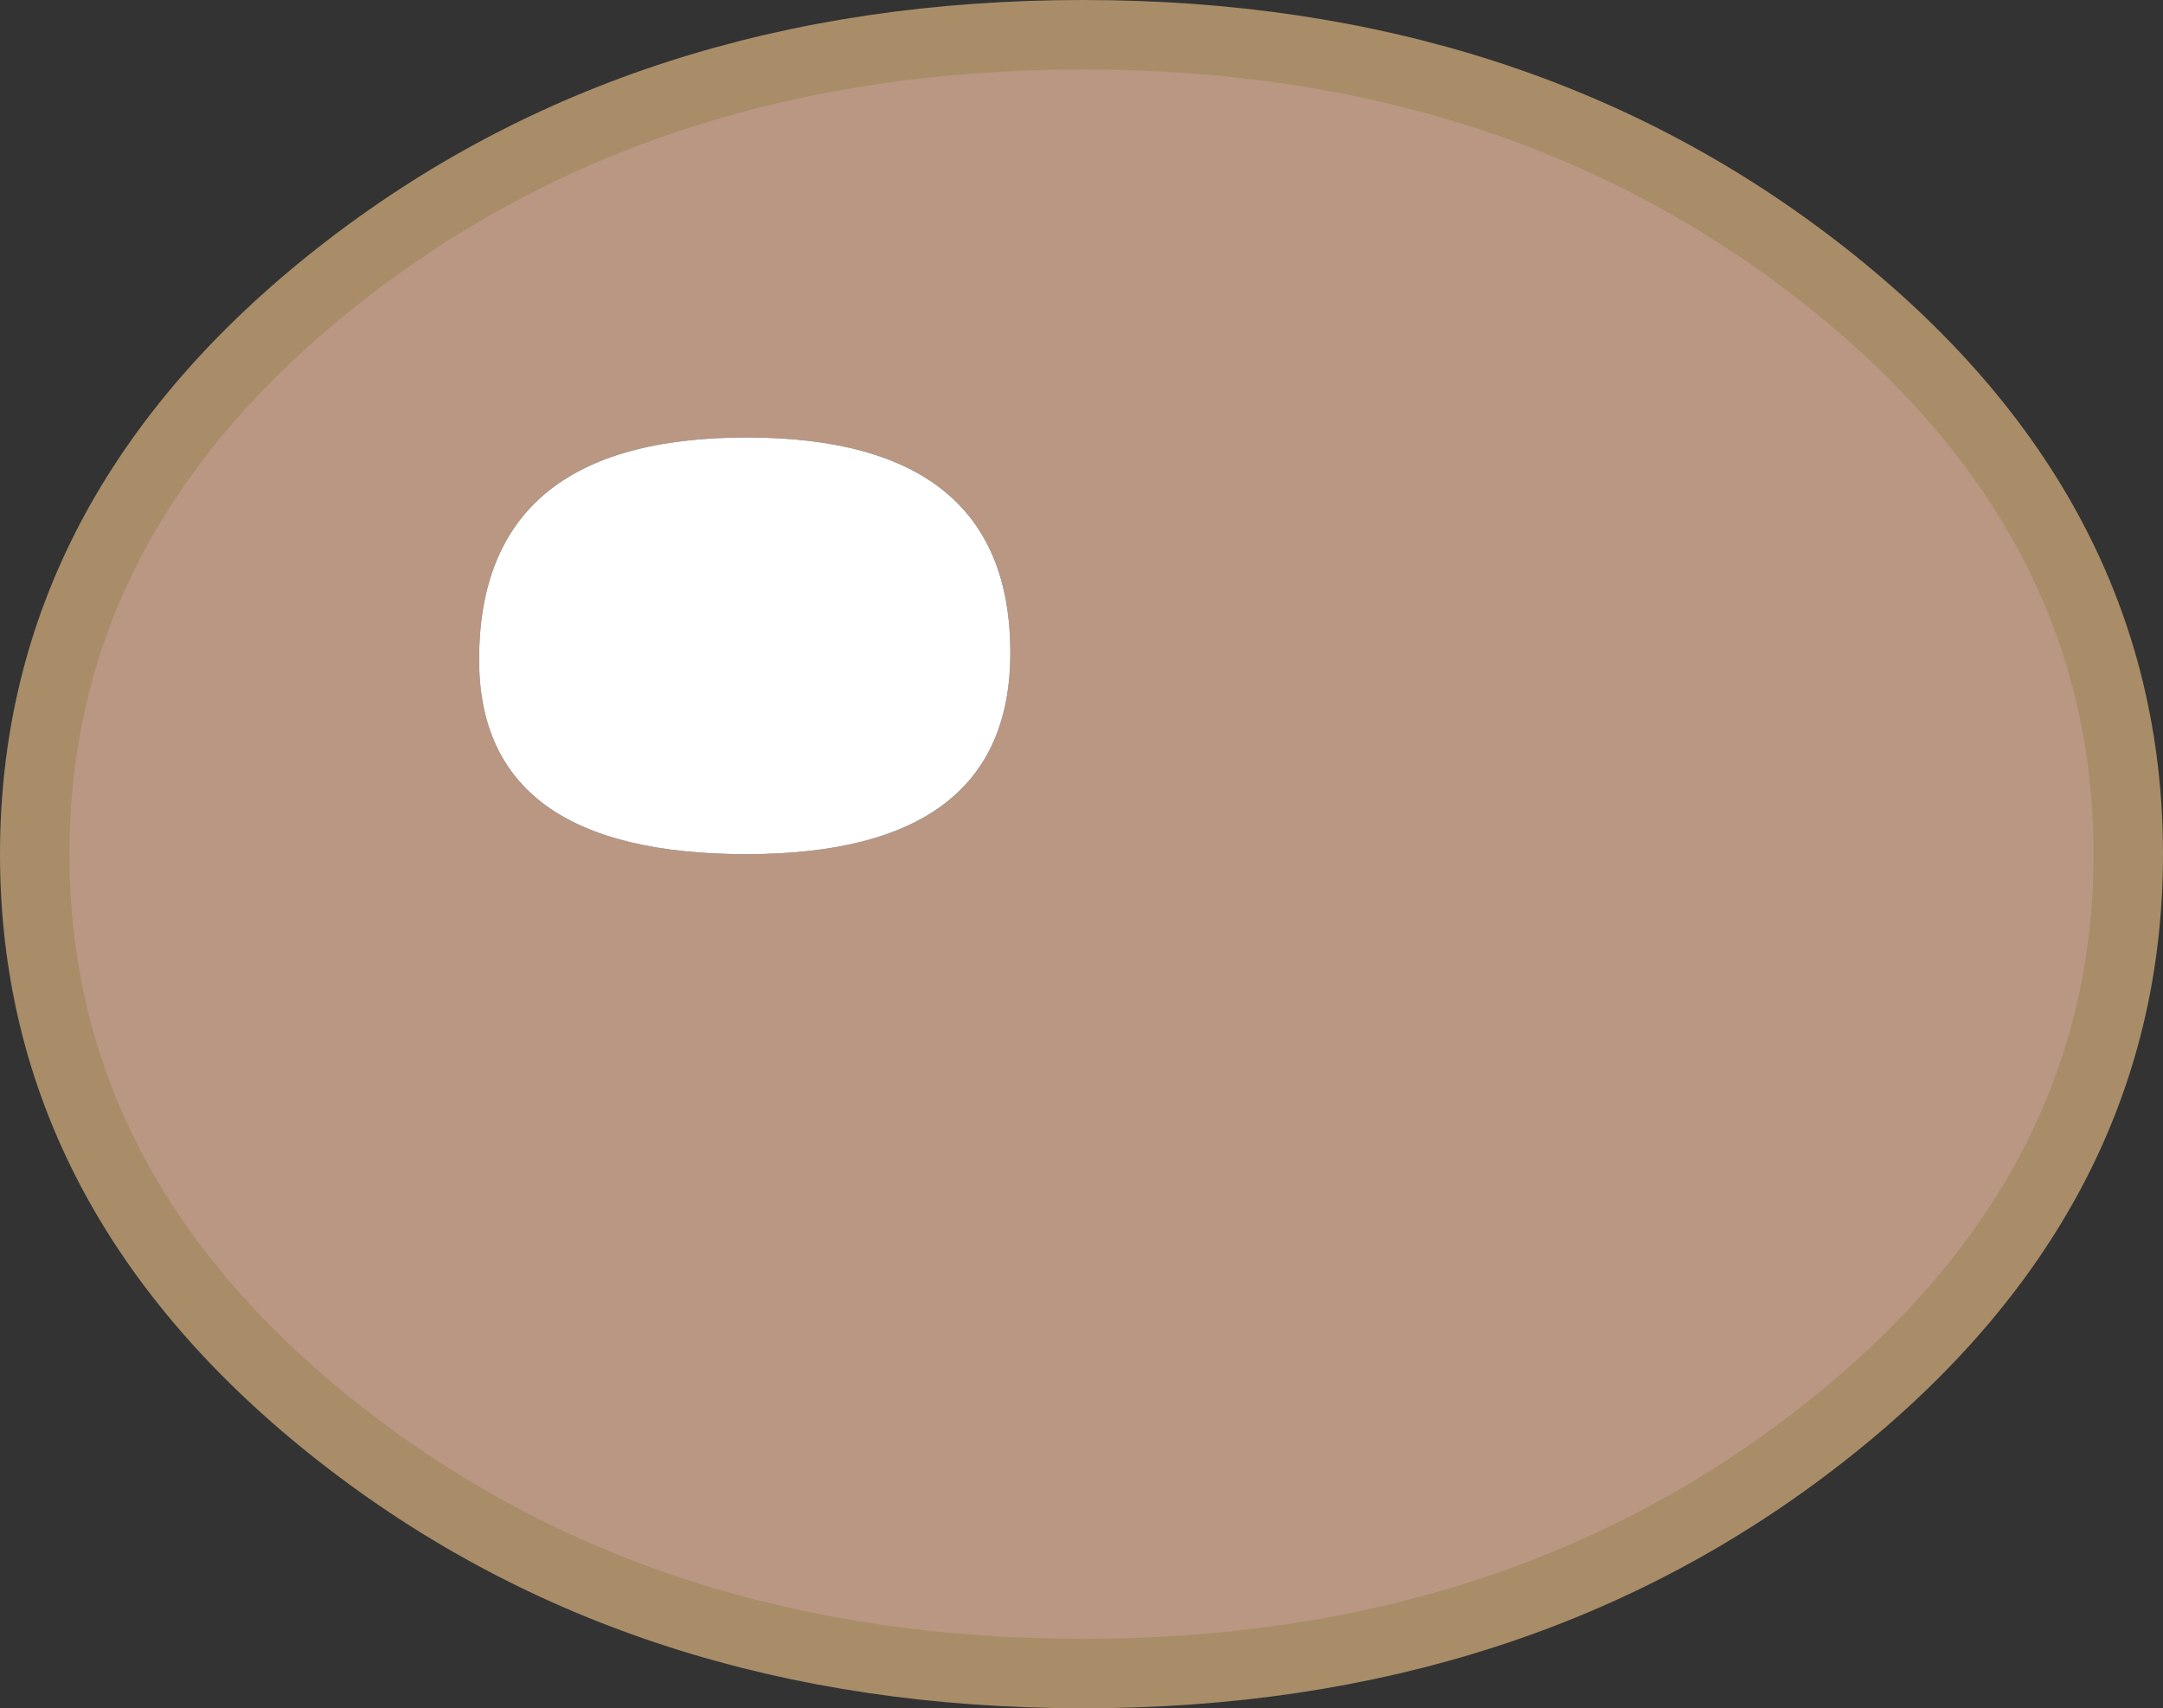 <?xml version="1.0" encoding="UTF-8" standalone="no"?>
<svg xmlns:xlink="http://www.w3.org/1999/xlink" height="24.6px" width="31.15px" xmlns="http://www.w3.org/2000/svg">
  <rect width="100%" height="100%" fill="#333333" stroke="none"/>
  <g transform="matrix(1.0, 0.0, 0.0, 1.0, 0.5, 0.5)">
    <path d="M25.75 20.15 Q21.35 23.6 15.1 23.6 8.8 23.6 4.4 20.15 0.0 16.7 0.0 11.8 0.0 6.9 4.4 3.45 8.8 0.0 15.1 0.0 21.35 0.0 25.75 3.45 30.15 6.9 30.15 11.8 30.15 16.7 25.75 20.15 M10.25 11.8 Q14.05 11.8 14.05 8.9 14.05 5.8 10.25 5.8 6.4 5.8 6.4 9.0 6.4 11.8 10.25 11.8" fill="#b99782" fill-rule="evenodd" stroke="none"/>
    <path d="M10.25 11.8 Q6.4 11.8 6.4 9.0 6.4 5.8 10.25 5.8 14.05 5.8 14.05 8.9 14.05 11.8 10.25 11.8" fill="#ffffff" fill-rule="evenodd" stroke="none"/>
    <path d="M25.75 20.15 Q21.35 23.6 15.1 23.6 8.8 23.6 4.4 20.15 0.0 16.7 0.0 11.8 0.0 6.9 4.4 3.45 8.8 0.0 15.1 0.0 21.35 0.0 25.75 3.45 30.15 6.9 30.15 11.8 30.15 16.7 25.75 20.15 Z" fill="none" stroke="#a88d68" stroke-linecap="round" stroke-linejoin="round" stroke-width="1.0"/>
  </g>
</svg>
